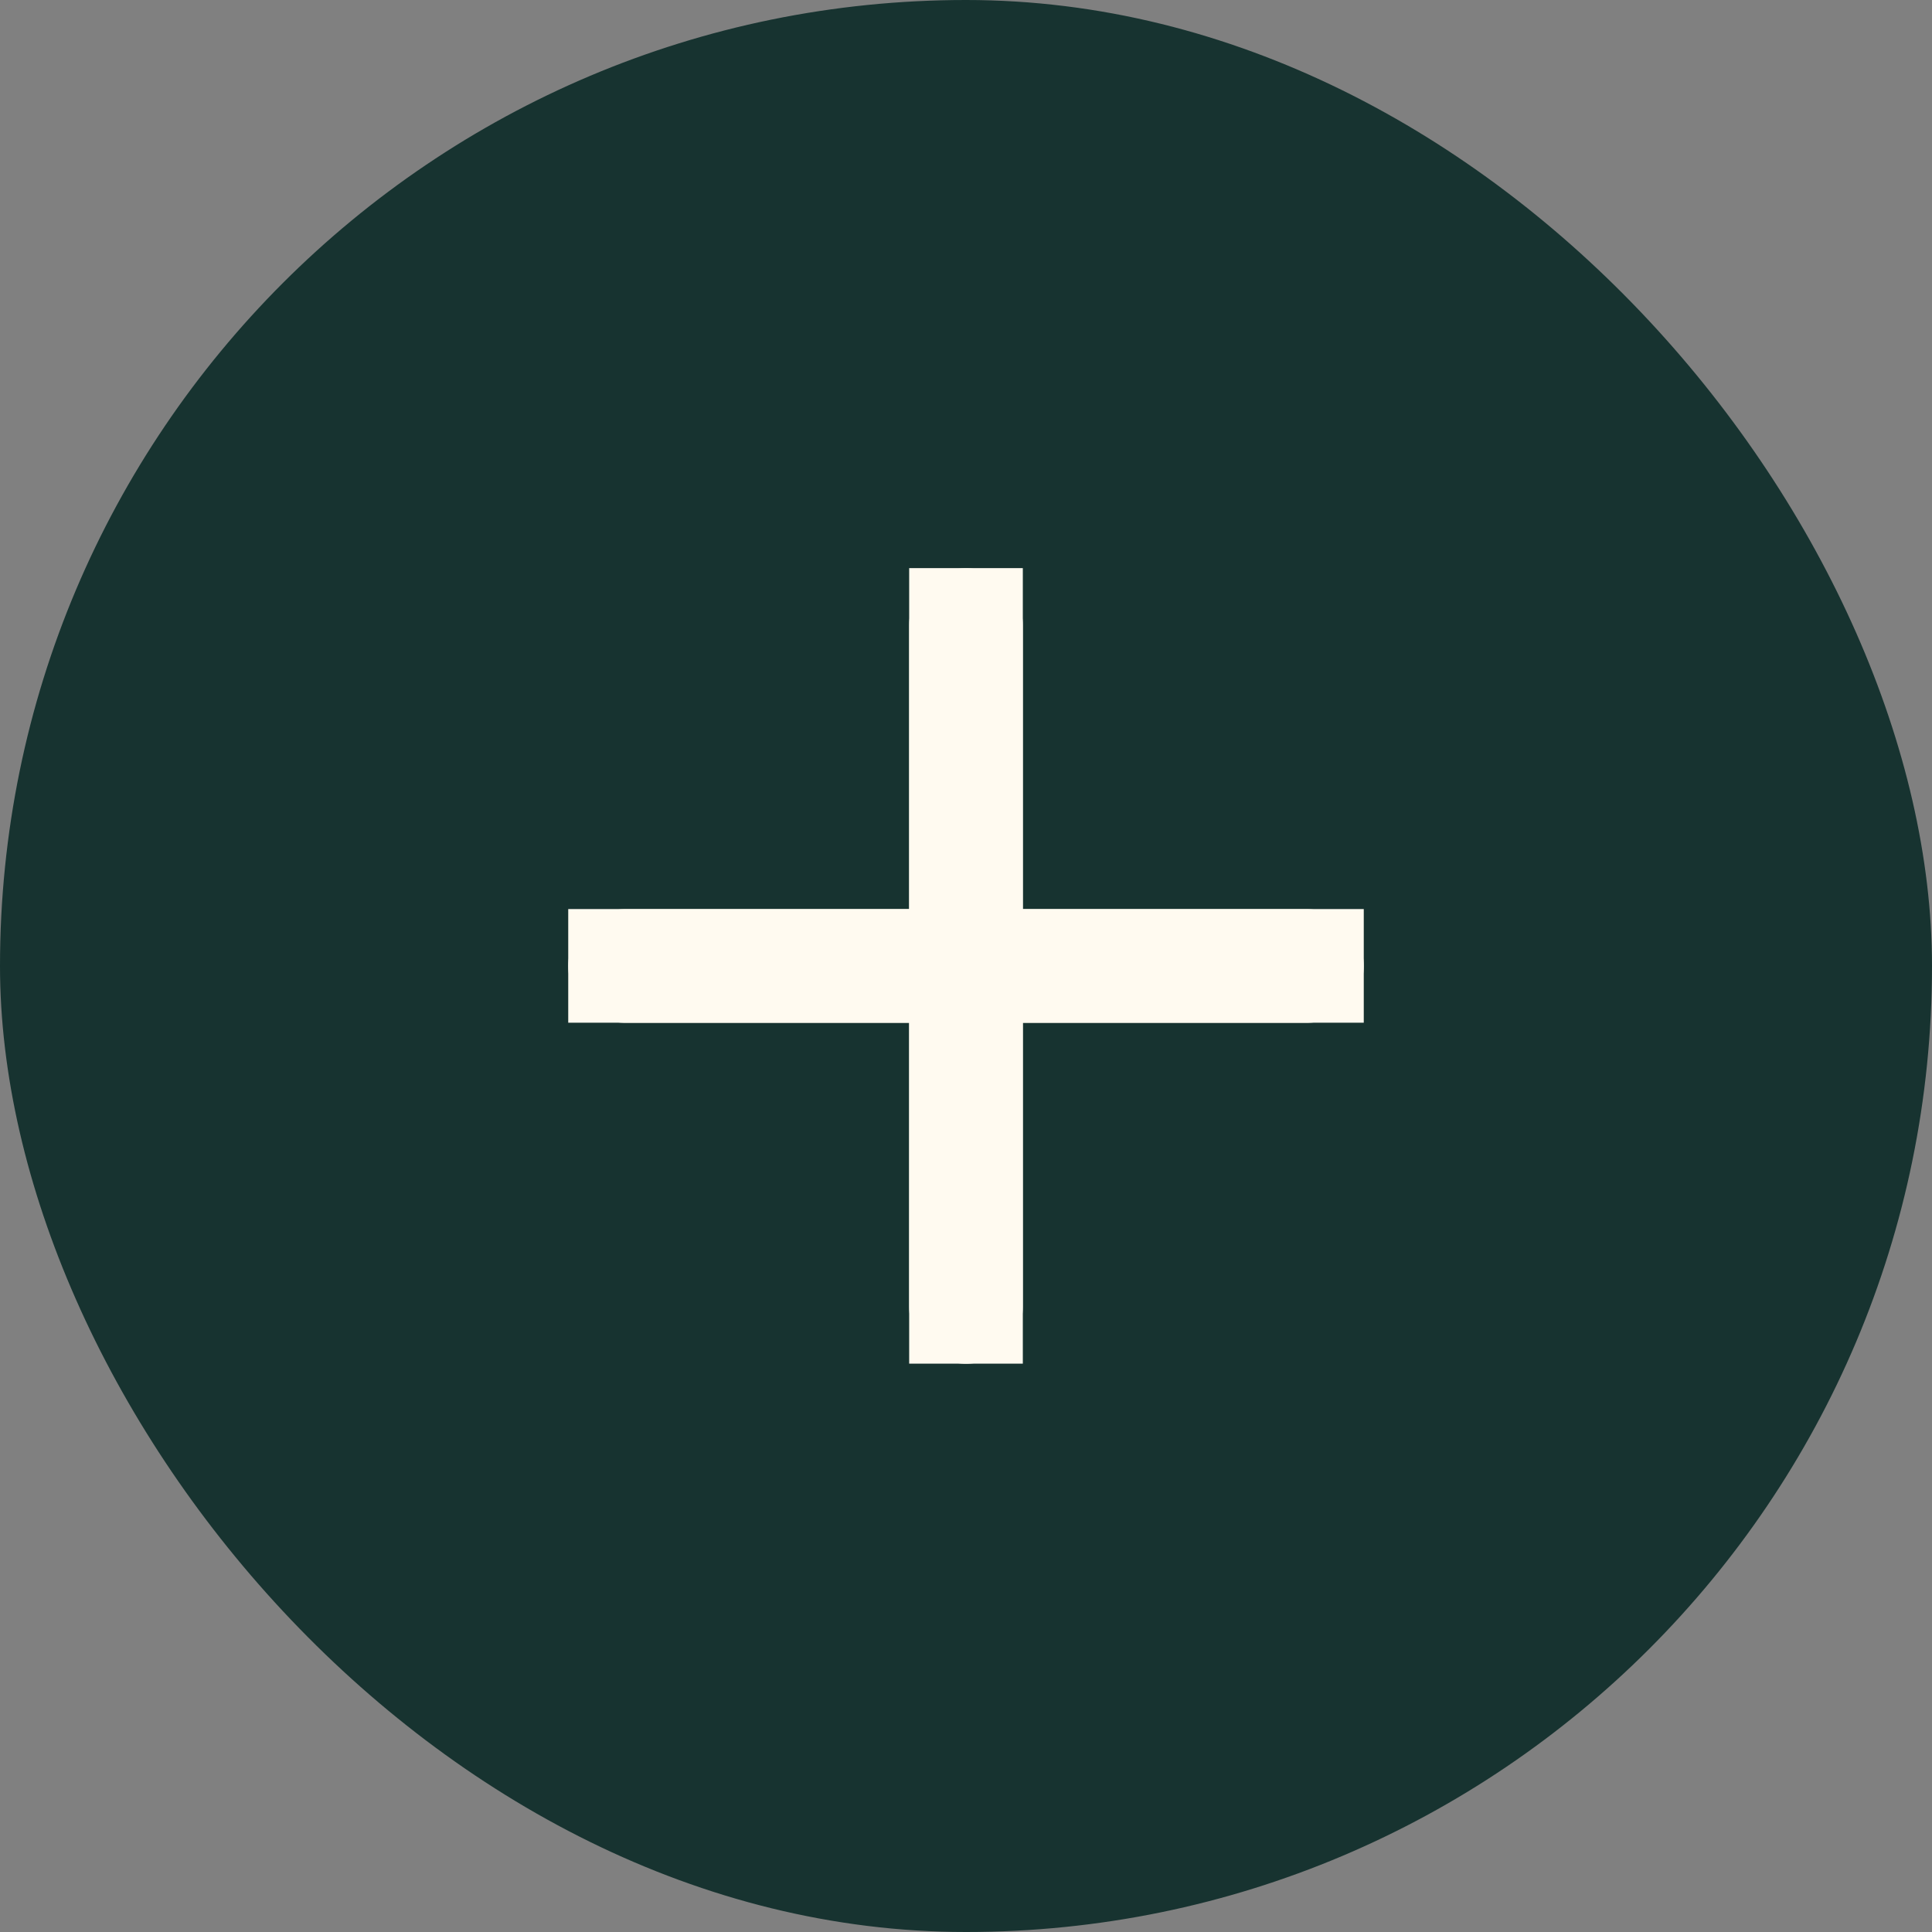 <svg width="34" height="34" viewBox="0 0 34 34" fill="none" xmlns="http://www.w3.org/2000/svg">
<rect x="0" y="0" width="34" height="34" fill="#808080" stroke="none"/>
<rect width="34" height="34" rx="17" fill="#173330"/>
<g clip-path="url(#clip0_104_5341)">
<path d="M11 17H23M17 11V23" stroke="#FFFAF0" stroke-width="2" stroke-linecap="round" stroke-linejoin="round"/>
<path d="M24 17.998H18V23.998H16V17.998H10V15.998H16V9.998H18V15.998H24V17.998Z" fill="#FFFAF0"/>
</g>
<defs>
<clipPath id="clip0_104_5341">
<rect width="21" height="21" fill="white" transform="translate(7 6)"/>
</clipPath>
</defs>
</svg>
